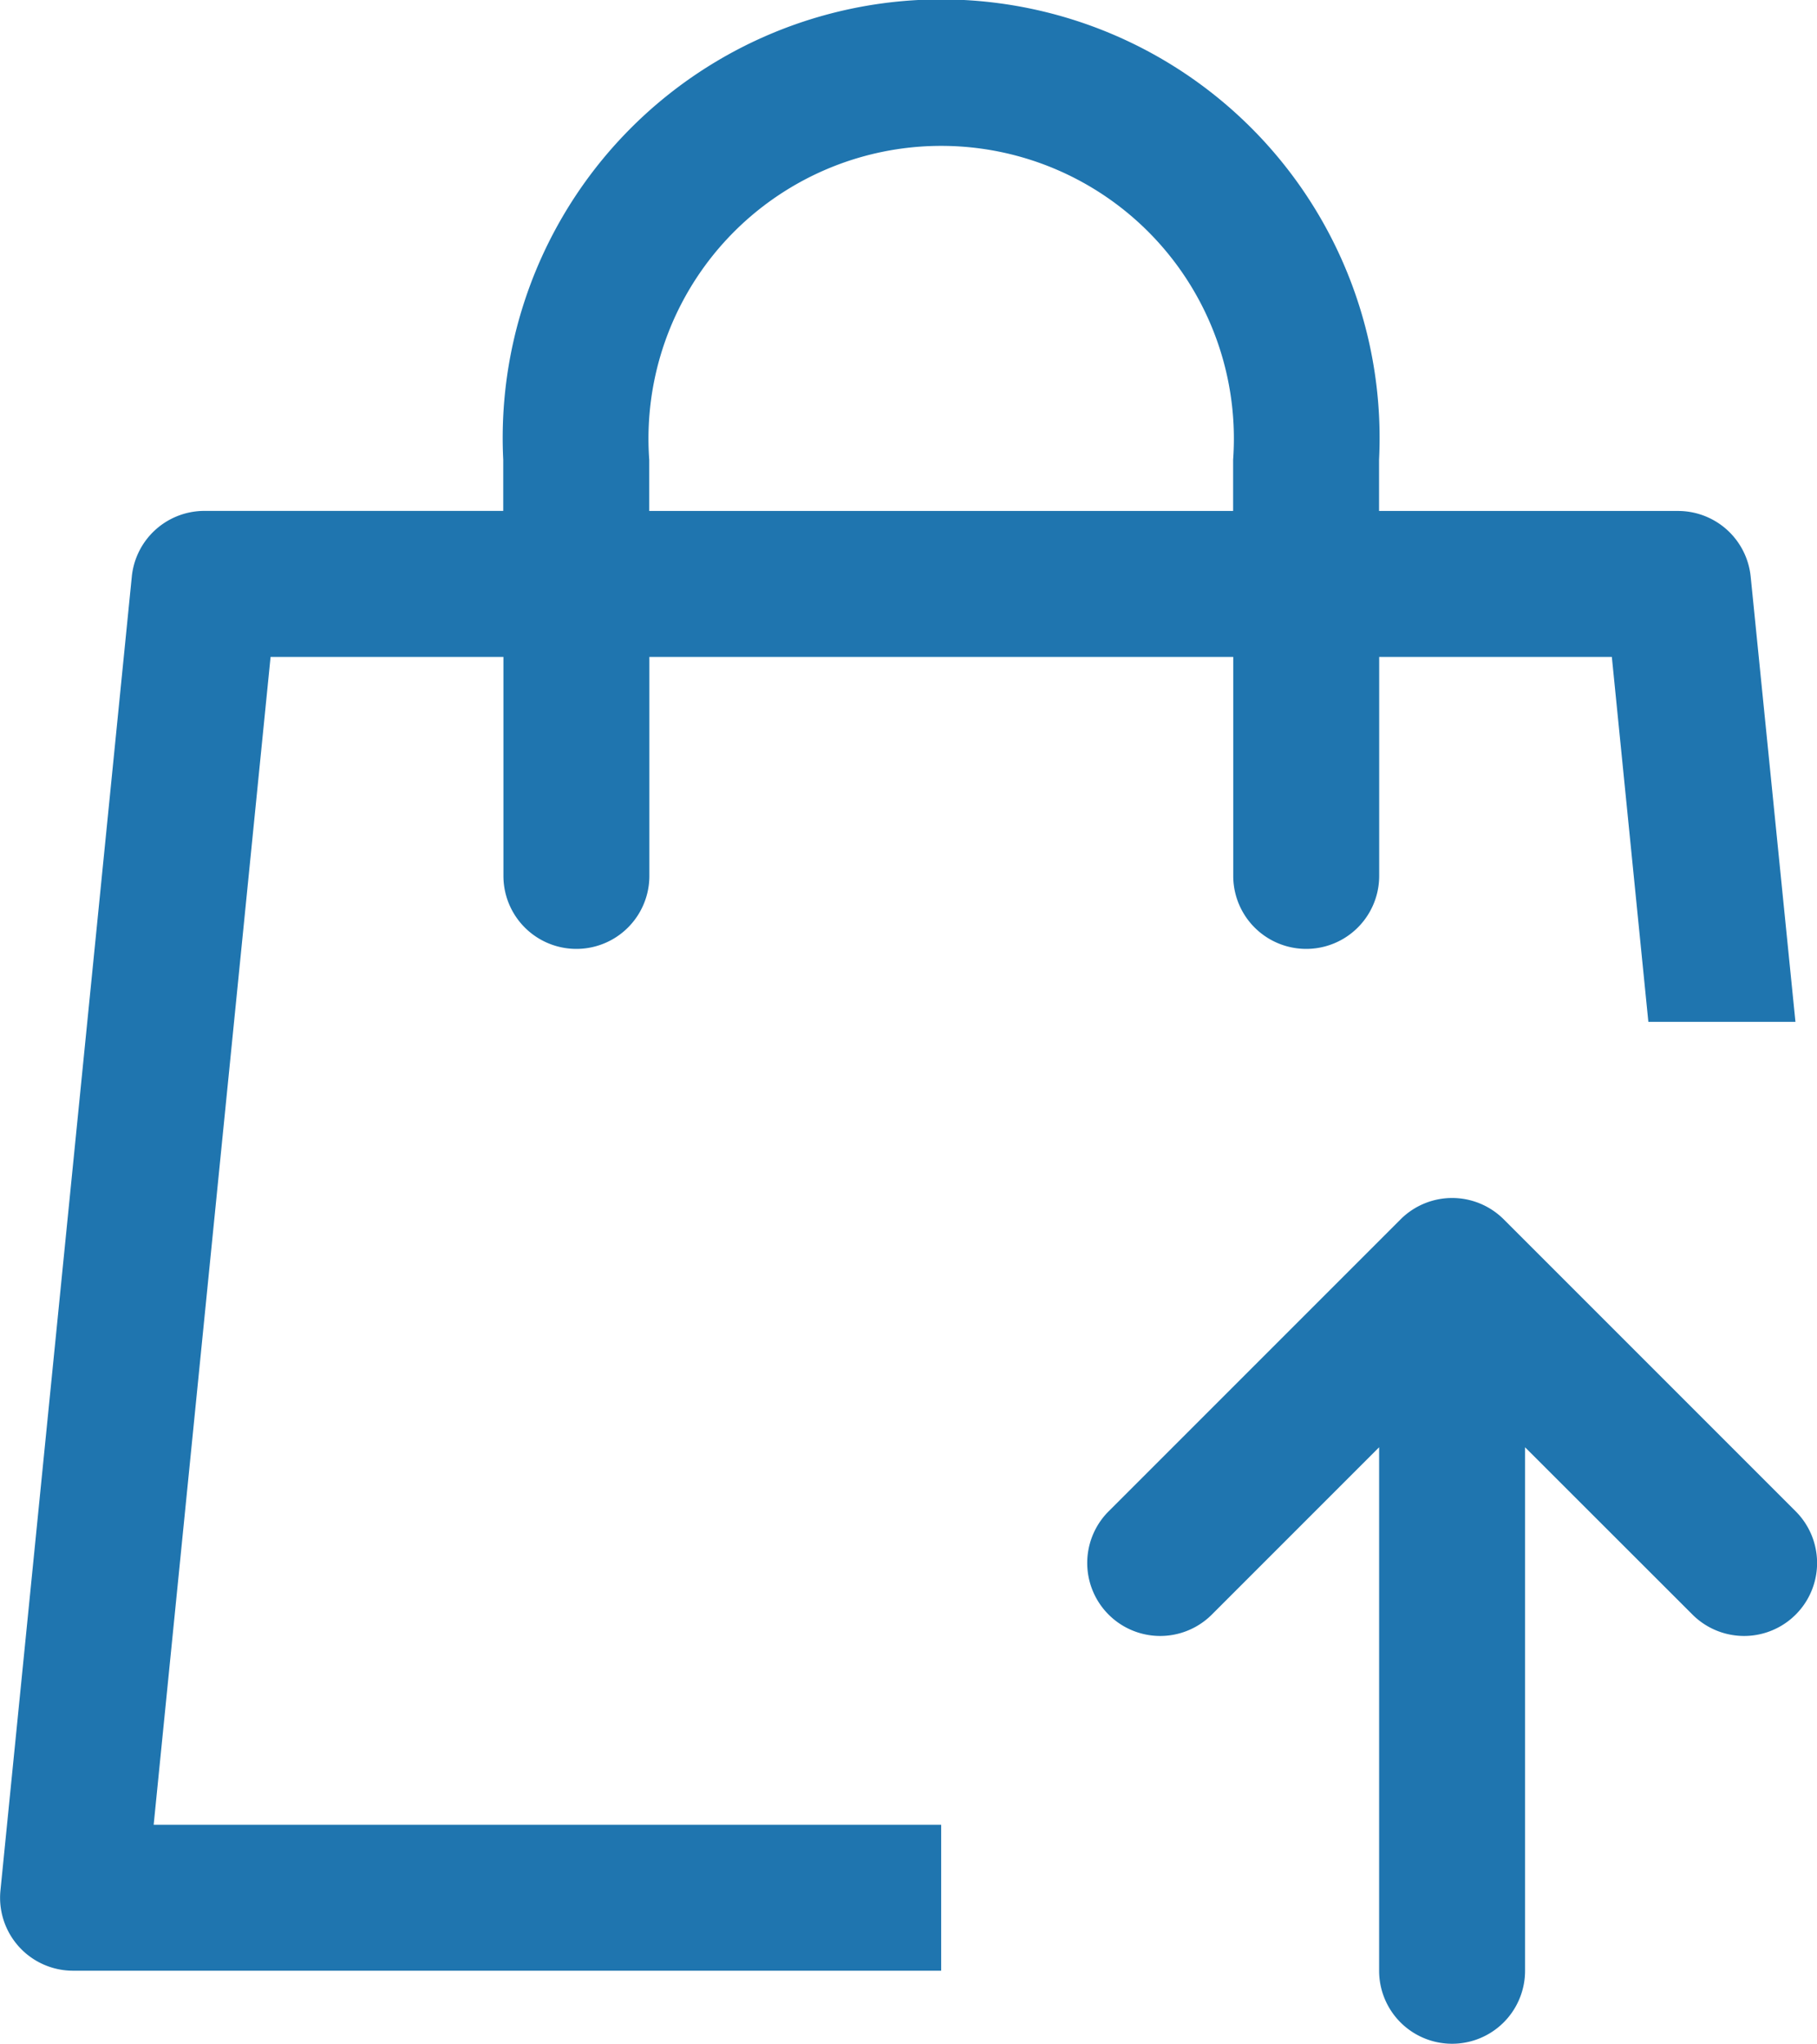 <svg xmlns="http://www.w3.org/2000/svg" width="28.412" height="31.954" viewBox="0 0 28.412 31.954">
  <path id="sell-svgrepo-com" d="M120.923,71.989H125.6a1.141,1.141,0,0,1,1.134,1.027l.7,6.961h-2.3l-.571-5.706h-3.638v3.424a1.141,1.141,0,1,1-2.282,0V74.271h-9.13v3.424a1.141,1.141,0,1,1-2.282,0V74.271h-3.641L101.762,92.53h12.314v2.282H100.5a1.141,1.141,0,0,1-1.134-1.255l2.054-20.542a1.141,1.141,0,0,1,1.134-1.027h4.674v-.8a6.856,6.856,0,1,1,13.695,0v.8Zm-2.282,0v-.8a4.577,4.577,0,1,0-9.13,0v.8h9.13Zm7.183,17.255-2.618-2.616v8.185a1.141,1.141,0,1,1-2.282,0V86.628l-2.616,2.616a1.141,1.141,0,1,1-1.614-1.614l4.565-4.565a1.141,1.141,0,0,1,1.614,0l4.565,4.565a1.141,1.141,0,1,1-1.614,1.614Z" transform="translate(-99.359 -64)" fill="#1f75af"/>
</svg>

